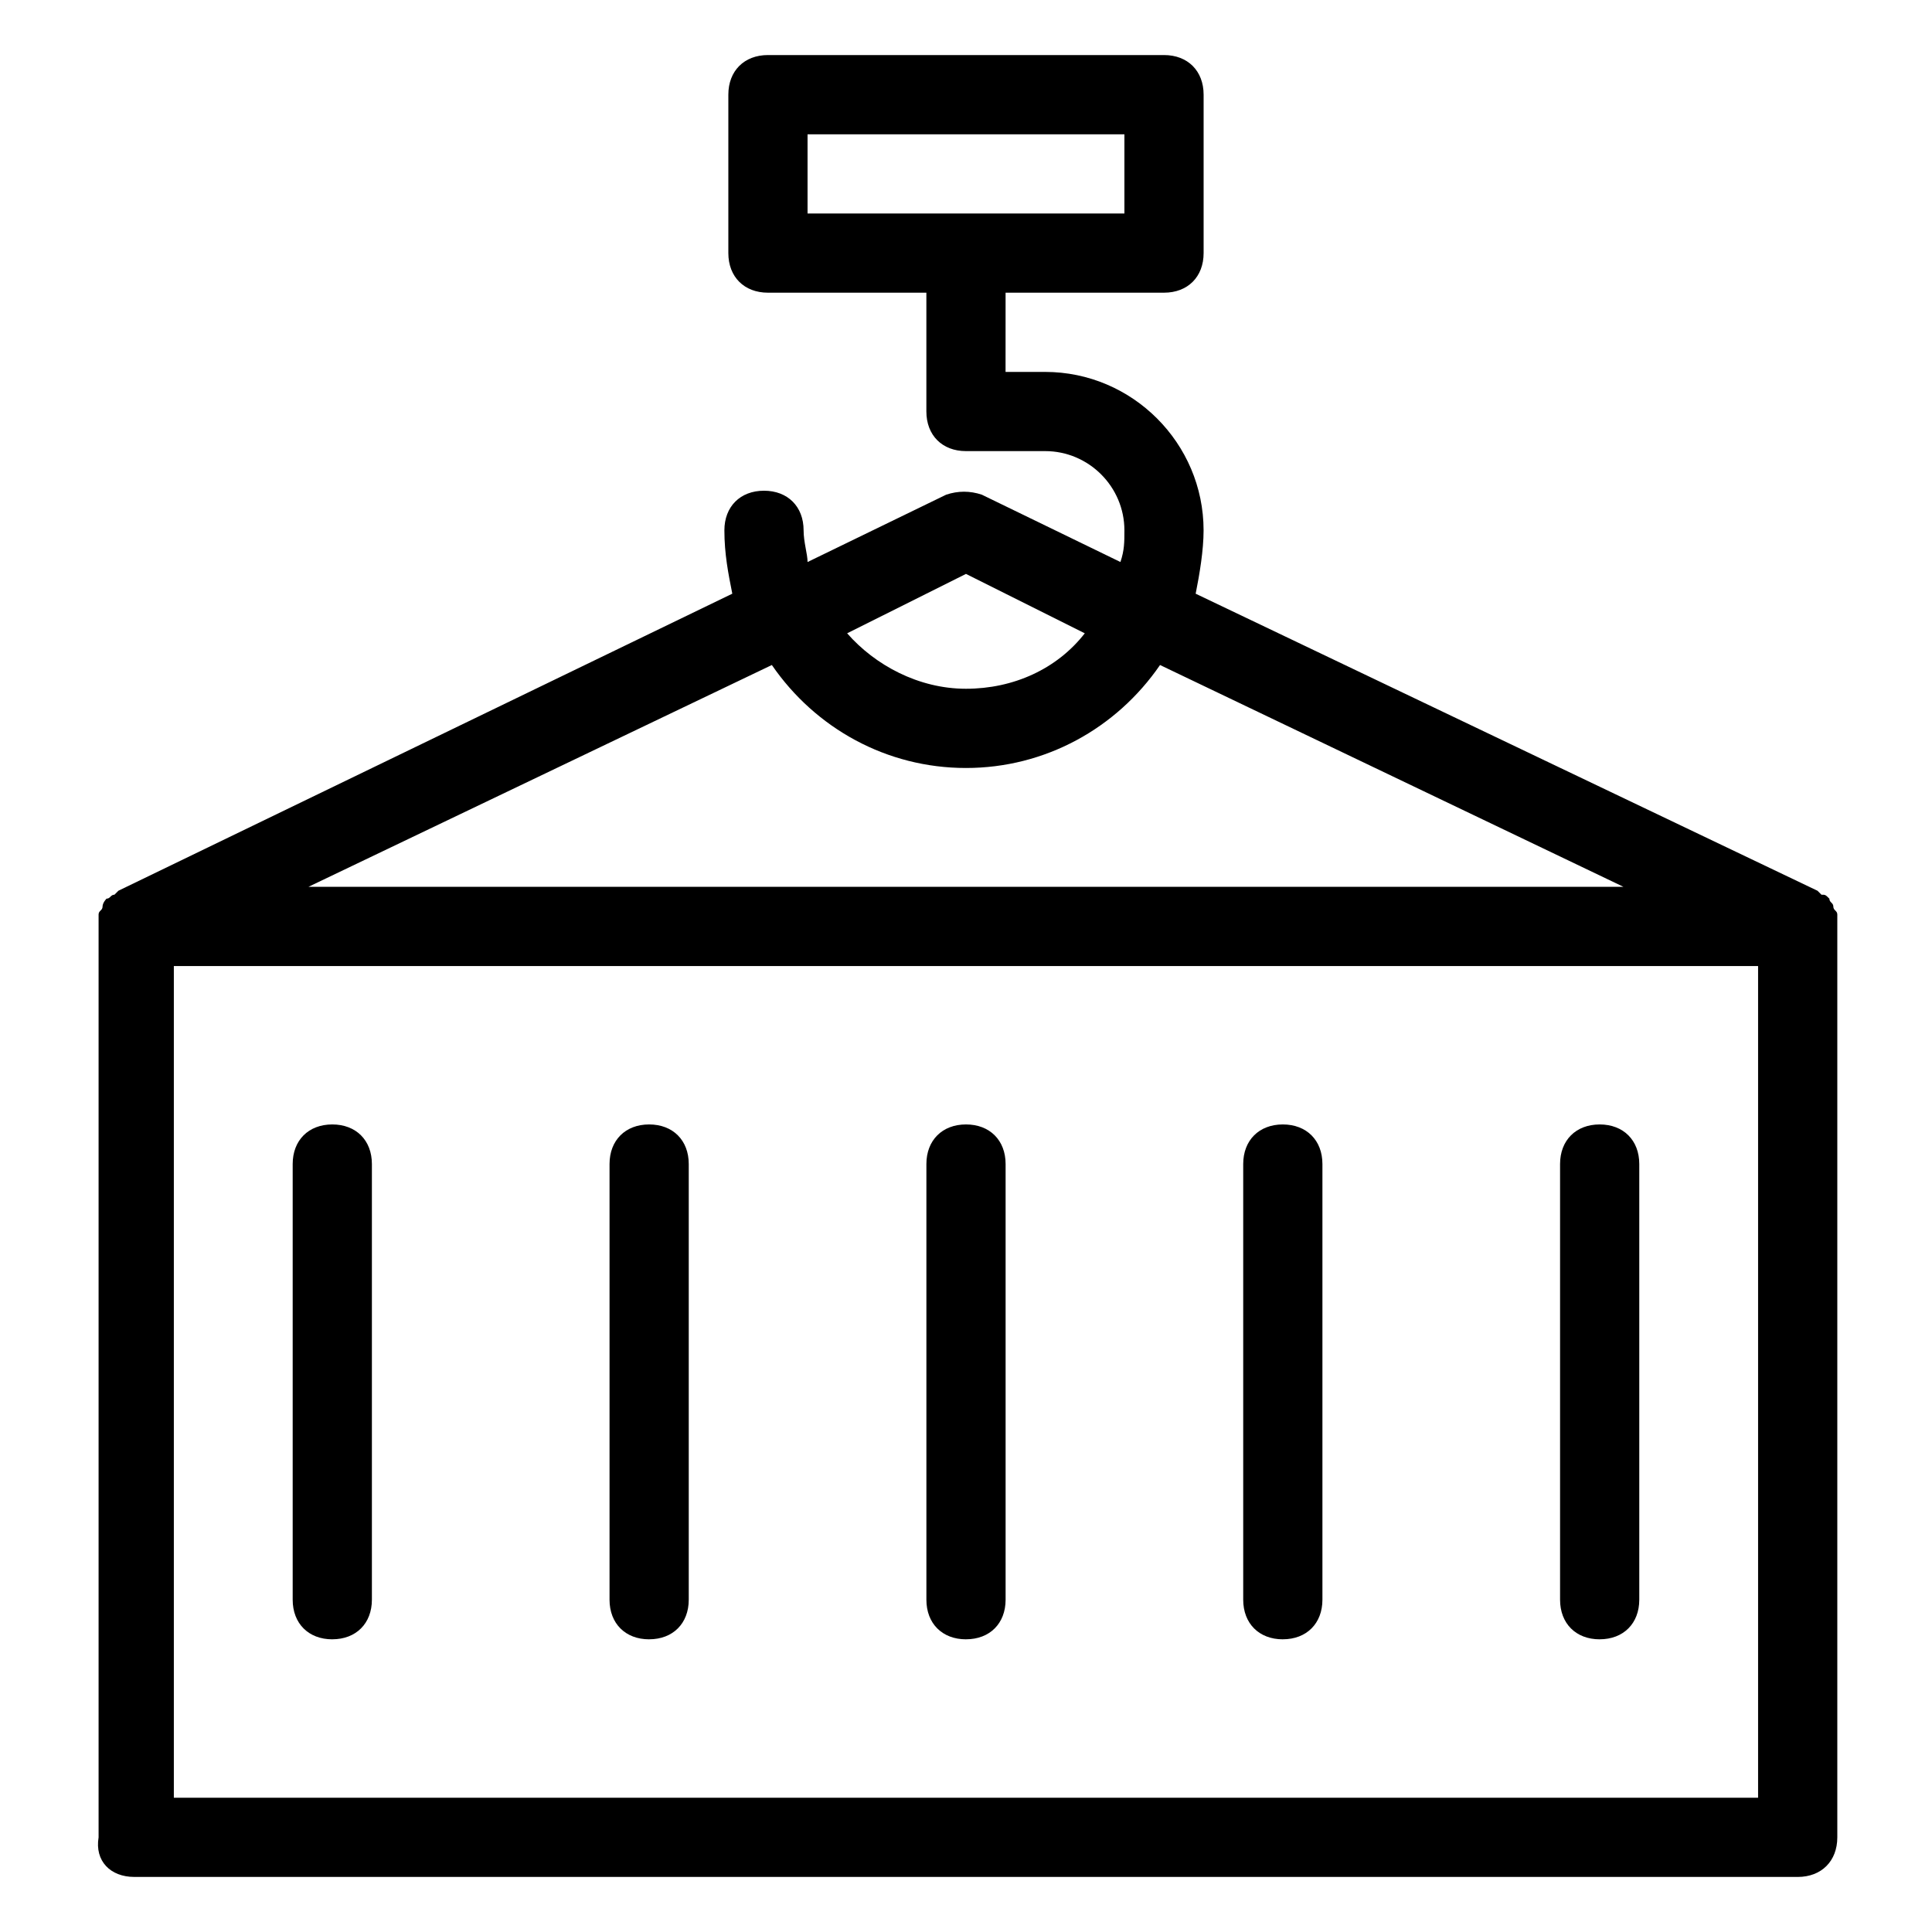 <?xml version="1.0" encoding="UTF-8"?>
<!-- Uploaded to: ICON Repo, www.iconrepo.com, Generator: ICON Repo Mixer Tools -->
<svg fill="#000000" width="800px" height="800px" version="1.1" viewBox="144 144 512 512" xmlns="http://www.w3.org/2000/svg">
 <g>
  <path d="m179.58 641.41h440.83c6.297 0 10.496-4.199 10.496-10.496v-241.41-1.051-2.098c0-1.051-1.051-1.051-1.051-2.098 0-1.051-1.051-1.051-1.051-2.098-1.051-1.051-1.051-1.051-2.098-1.051l-1.051-1.051-164.79-78.719c1.051-5.246 2.098-11.547 2.098-16.793 0-23.09-18.895-41.984-41.984-41.984h-10.496l0.008-20.996h41.984c6.297 0 10.496-4.199 10.496-10.496v-41.984c0-6.297-4.199-10.496-10.496-10.496h-104.96c-6.297 0-10.496 4.199-10.496 10.496v41.984c0 6.297 4.199 10.496 10.496 10.496h41.984v31.488c0 6.297 4.199 10.496 10.496 10.496h20.992c11.547 0 20.992 9.445 20.992 20.992 0 3.148 0 5.246-1.051 8.398l-36.734-17.844c-3.148-1.051-6.297-1.051-9.445 0l-36.734 17.844c0-2.098-1.051-5.246-1.051-8.398 0-6.297-4.199-10.496-10.496-10.496s-10.496 4.199-10.496 10.496 1.051 11.547 2.098 16.793l-162.69 78.719-1.051 1.051c-1.051 0-1.051 1.051-2.098 1.051 0 0-1.051 1.051-1.051 2.098 0 1.051-1.051 1.051-1.051 2.098v2.098 1.051 241.41c-1.047 6.297 3.152 10.496 9.449 10.496zm178.43-461.82h83.969v20.992h-83.969zm251.9 440.83h-419.84v-220.41h419.84zm-209.92-324.33 31.488 15.742c-7.348 9.445-18.895 14.695-31.488 14.695s-24.141-6.297-31.488-14.695zm0 51.434c20.992 0 39.887-10.496 51.43-27.289l122.8 58.777h-348.47l122.8-58.777c11.543 16.793 30.438 27.289 51.43 27.289z"/>
  <path d="m232.06 578.43c6.297 0 10.496-4.199 10.496-10.496v-115.45c0-6.297-4.199-10.496-10.496-10.496s-10.496 4.199-10.496 10.496v115.46c0 6.297 4.199 10.492 10.496 10.492z"/>
  <path d="m316.03 578.43c6.297 0 10.496-4.199 10.496-10.496v-115.45c0-6.297-4.199-10.496-10.496-10.496s-10.496 4.199-10.496 10.496v115.46c0 6.297 4.199 10.492 10.496 10.492z"/>
  <path d="m400 578.43c6.297 0 10.496-4.199 10.496-10.496v-115.45c0-6.297-4.199-10.496-10.496-10.496s-10.496 4.199-10.496 10.496v115.46c0 6.297 4.195 10.492 10.496 10.492z"/>
  <path d="m483.96 578.43c6.297 0 10.496-4.199 10.496-10.496v-115.45c0-6.297-4.199-10.496-10.496-10.496s-10.496 4.199-10.496 10.496v115.46c0.004 6.297 4.199 10.492 10.496 10.492z"/>
  <path d="m567.93 578.43c6.297 0 10.496-4.199 10.496-10.496v-115.45c0-6.297-4.199-10.496-10.496-10.496s-10.496 4.199-10.496 10.496v115.46c0 6.297 4.199 10.492 10.496 10.492z"/>
 </g>
</svg>